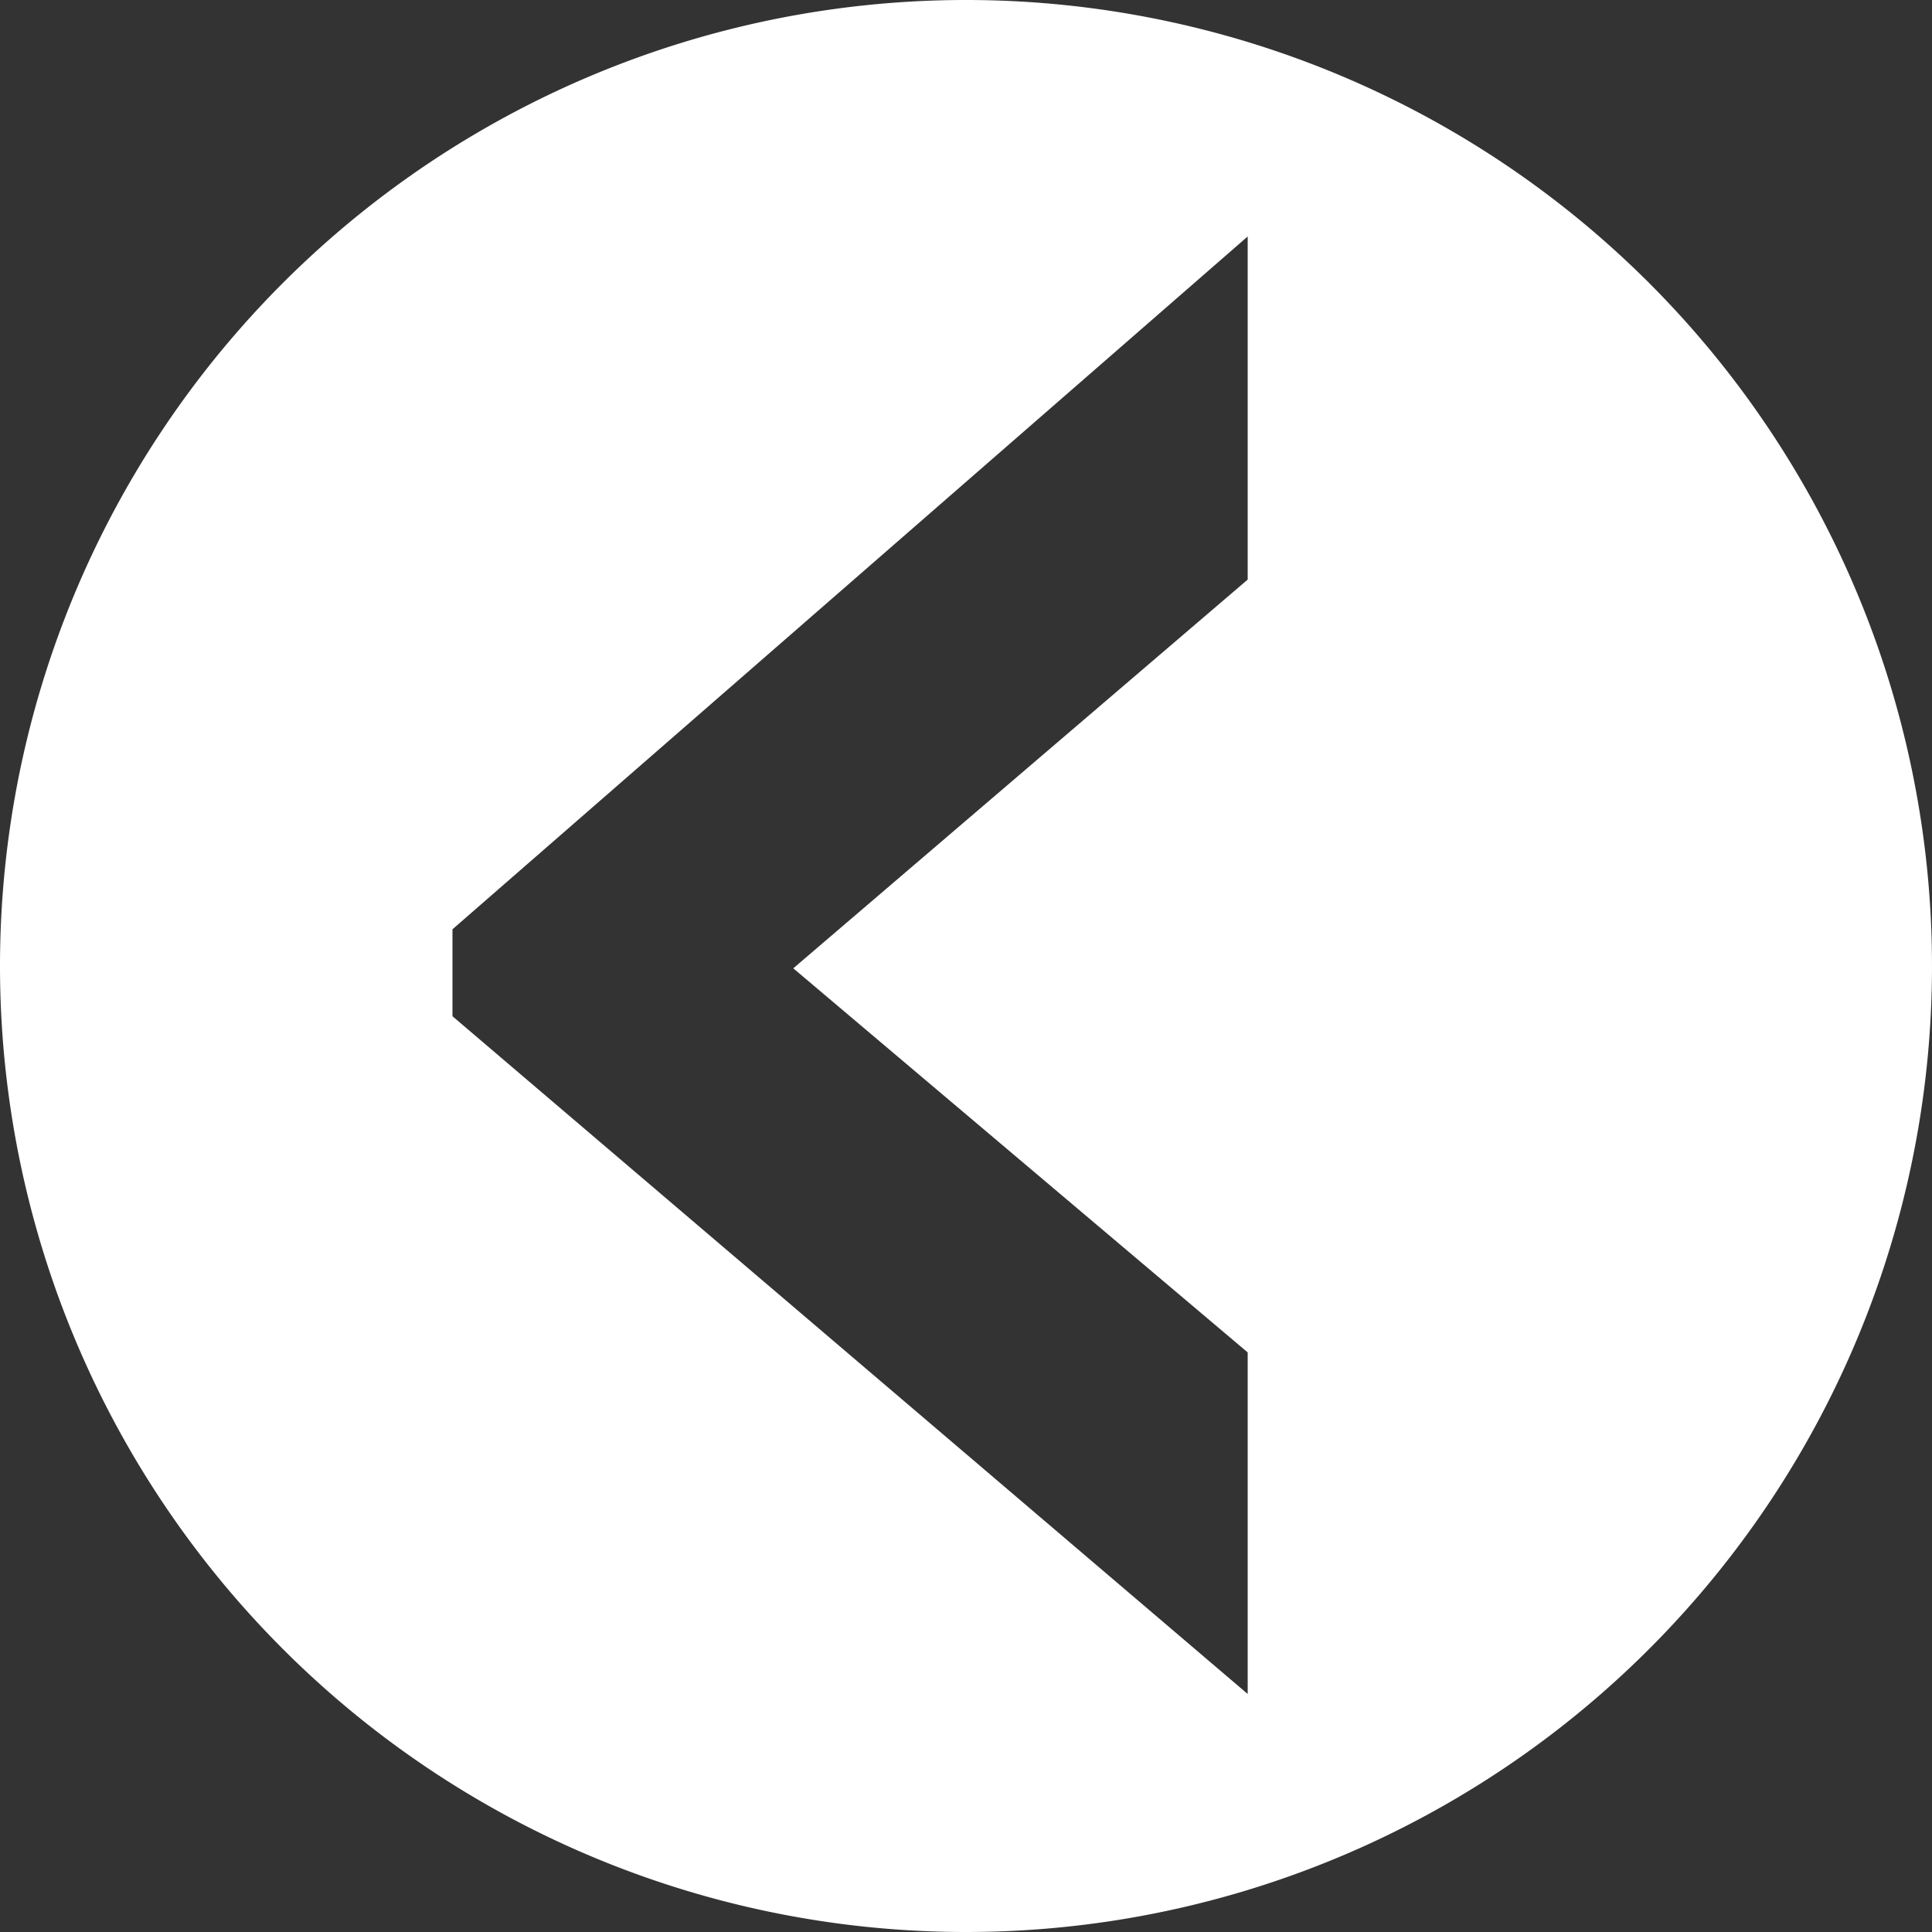 <svg xmlns="http://www.w3.org/2000/svg" viewBox="0 0 50 50"><rect x="0" y="0" width="50" height="50" fill="#333333" stroke="none"/><defs><style>.cls-1{fill:#fff;}</style></defs><title>thumb_prev</title><g id="レイヤー_2" data-name="レイヤー 2"><g id="レイヤー_1-2" data-name="レイヤー 1"><path class="cls-1" d="M25,50A25,25,0,1,0,0,25,25,25,0,0,0,25,50ZM11.71,24.05,32.29,6.12V15L20.53,25.06,32.29,35v8.84L11.71,26.3Z"/></g></g></svg>